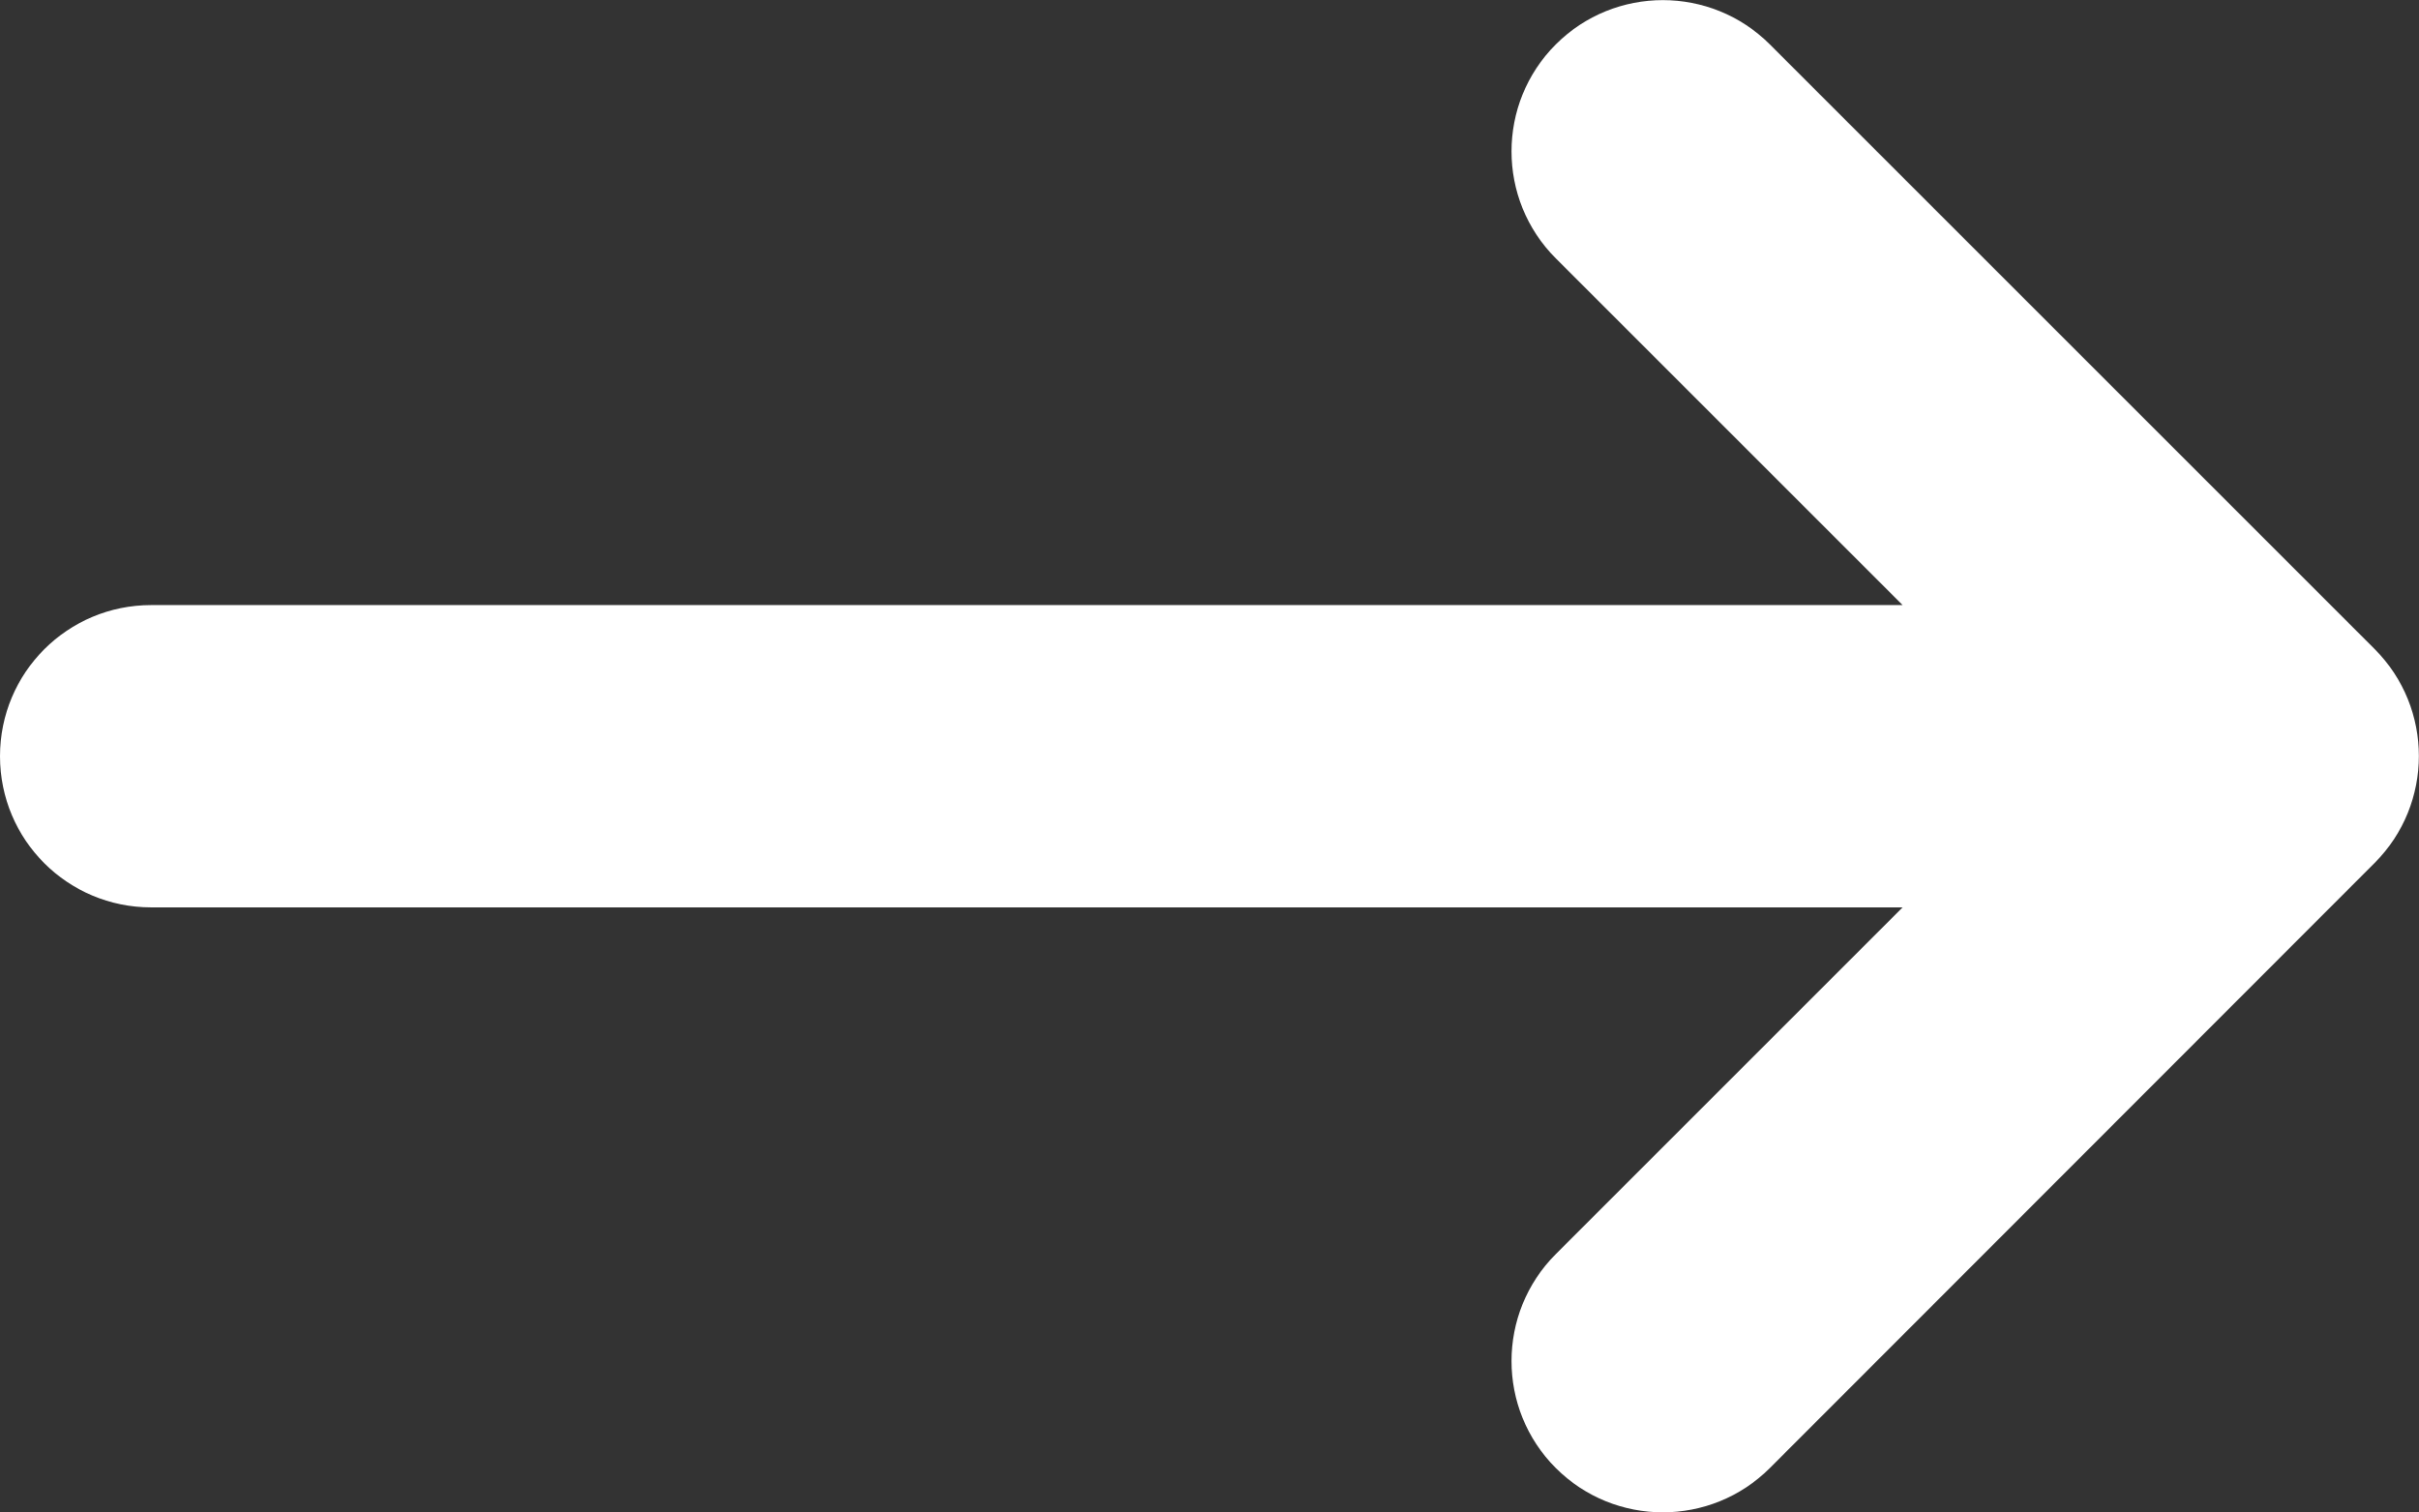 <?xml version="1.0" encoding="UTF-8"?> <svg xmlns="http://www.w3.org/2000/svg" xmlns:xlink="http://www.w3.org/1999/xlink" version="1.1" id="Laag_1" x="0px" y="0px" viewBox="0 0 512 320.1" style="enable-background:new 0 0 512 320.1;" xml:space="preserve"><rect x="0" y="0" width="512" height="320.1" fill="#333333" stroke="none"/> <style type="text/css"> .st0{fill:#FFFFFF;} </style> <path class="st0" d="M502.6,182.7c12.5-12.5,12.5-32.8,0-45.3l-128-128c-12.5-12.5-32.8-12.5-45.3,0s-12.5,32.8,0,45.3l73.4,73.4H32 c-17.7,0-32,14.3-32,32s14.3,32,32,32h370.7l-73.4,73.4c-12.5,12.5-12.5,32.8,0,45.3s32.8,12.5,45.3,0L502.6,182.7L502.6,182.7z"></path> </svg> 